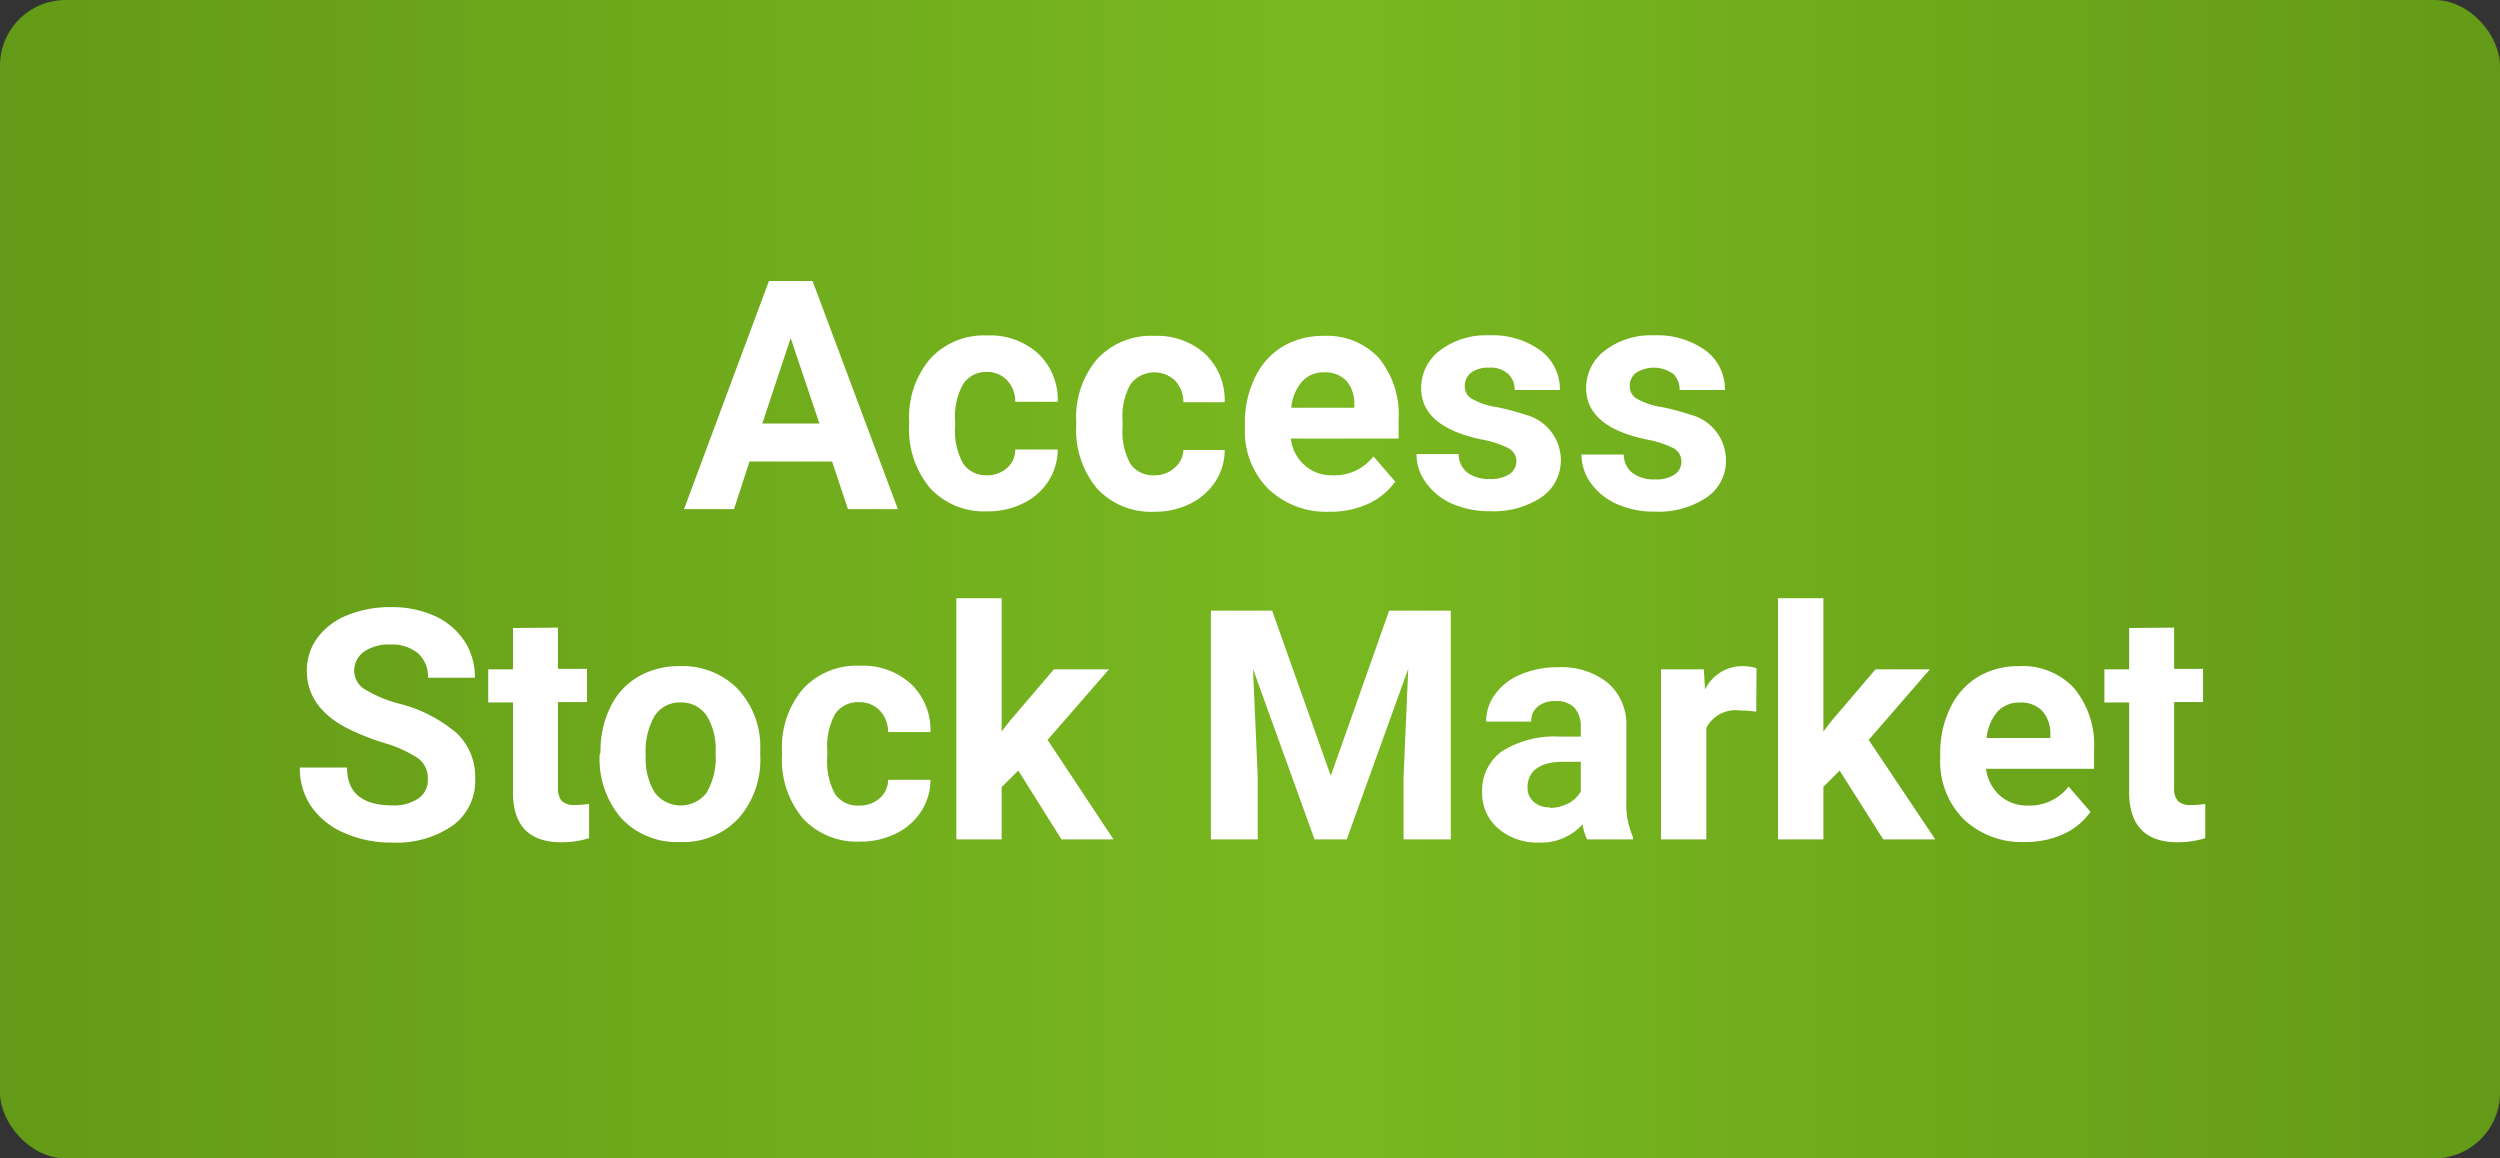 <svg xmlns="http://www.w3.org/2000/svg" xmlns:xlink="http://www.w3.org/1999/xlink" viewBox="0 0 181.68 84.18"><rect x="0" y="0" width="181.68" height="84.18" fill="#333333" stroke="none"/><defs><style>.cls-1{fill:url(#linear-gradient);}.cls-2{fill:#fff;}</style><linearGradient id="linear-gradient" y1="42.09" x2="181.68" y2="42.09" gradientUnits="userSpaceOnUse"><stop offset="0" stop-color="#639a17"/><stop offset="0.53" stop-color="#79b820"/><stop offset="1" stop-color="#639a17"/></linearGradient></defs><g id="Layer_2" data-name="Layer 2"><g id="Layer_1-2" data-name="Layer 1"><rect class="cls-1" width="181.68" height="84.18" rx="4.77"/><path class="cls-2" d="M60.47,33.54h-6L53.34,37H49.71l6.17-16.58h3.17L65.25,37H61.62ZM55.4,30.78h4.15l-2.09-6.21Z"/><path class="cls-2" d="M71.71,34.54A2.13,2.13,0,0,0,73.19,34a1.71,1.71,0,0,0,.59-1.33h3.09a4.33,4.33,0,0,1-.68,2.3,4.51,4.51,0,0,1-1.84,1.61,5.68,5.68,0,0,1-2.58.58,5.36,5.36,0,0,1-4.17-1.68,6.64,6.64,0,0,1-1.53-4.64v-.22a6.56,6.56,0,0,1,1.52-4.54,5.29,5.29,0,0,1,4.16-1.7,5.16,5.16,0,0,1,3.7,1.32,4.62,4.62,0,0,1,1.42,3.5H73.78a2.23,2.23,0,0,0-.59-1.56,2,2,0,0,0-1.5-.61A2,2,0,0,0,70,27.9a4.88,4.88,0,0,0-.59,2.72V31A4.87,4.87,0,0,0,70,33.7,2,2,0,0,0,71.71,34.54Z"/><path class="cls-2" d="M83.87,34.54A2.16,2.16,0,0,0,85.36,34,1.78,1.78,0,0,0,86,32.7H89a4.16,4.16,0,0,1-.68,2.3,4.51,4.51,0,0,1-1.84,1.61,5.68,5.68,0,0,1-2.58.58,5.36,5.36,0,0,1-4.17-1.68,6.68,6.68,0,0,1-1.52-4.64v-.22a6.55,6.55,0,0,1,1.51-4.54,5.3,5.3,0,0,1,4.16-1.7,5.18,5.18,0,0,1,3.71,1.32A4.61,4.61,0,0,1,89,29.23H86a2.32,2.32,0,0,0-.59-1.56,2.19,2.19,0,0,0-3.24.23,4.79,4.79,0,0,0-.59,2.72V31a4.88,4.88,0,0,0,.58,2.73A2,2,0,0,0,83.87,34.54Z"/><path class="cls-2" d="M96.59,37.19a6.1,6.1,0,0,1-4.42-1.66,5.94,5.94,0,0,1-1.7-4.43v-.32a7.4,7.4,0,0,1,.72-3.32,5.25,5.25,0,0,1,2-2.26,5.7,5.7,0,0,1,3-.79,5.12,5.12,0,0,1,4,1.59,6.49,6.49,0,0,1,1.45,4.53v1.34H93.81a3,3,0,0,0,1,1.94,2.92,2.92,0,0,0,2,.73,3.54,3.54,0,0,0,3-1.38L101.39,35a4.89,4.89,0,0,1-2,1.63A6.63,6.63,0,0,1,96.59,37.19Zm-.38-10.13a2.08,2.08,0,0,0-1.59.67,3.36,3.36,0,0,0-.78,1.9h4.58v-.27a2.48,2.48,0,0,0-.59-1.7A2.13,2.13,0,0,0,96.21,27.06Z"/><path class="cls-2" d="M110.2,33.56a1.07,1.07,0,0,0-.6-1,7.15,7.15,0,0,0-1.92-.62c-2.93-.61-4.4-1.86-4.4-3.73a3.39,3.39,0,0,1,1.36-2.74,5.52,5.52,0,0,1,3.56-1.1,5.91,5.91,0,0,1,3.75,1.1,3.49,3.49,0,0,1,1.41,2.87h-3.29a1.54,1.54,0,0,0-.46-1.16,1.9,1.9,0,0,0-1.42-.46,2,2,0,0,0-1.29.37,1.19,1.19,0,0,0-.45,1A1,1,0,0,0,107,29a5,5,0,0,0,1.74.58,16.06,16.06,0,0,1,2.08.55,3.42,3.42,0,0,1,2.61,3.32A3.24,3.24,0,0,1,112,36.15a6.29,6.29,0,0,1-3.74,1,6.65,6.65,0,0,1-2.75-.55,4.61,4.61,0,0,1-1.88-1.52,3.48,3.48,0,0,1-.69-2.08H106a1.72,1.72,0,0,0,.64,1.35,2.62,2.62,0,0,0,1.62.46,2.45,2.45,0,0,0,1.43-.35A1.14,1.14,0,0,0,110.2,33.56Z"/><path class="cls-2" d="M122.19,33.56a1.07,1.07,0,0,0-.6-1,7.15,7.15,0,0,0-1.92-.62c-2.93-.61-4.4-1.86-4.4-3.73a3.38,3.38,0,0,1,1.37-2.74,5.48,5.48,0,0,1,3.55-1.1,6,6,0,0,1,3.76,1.1,3.48,3.48,0,0,1,1.4,2.87h-3.29a1.58,1.58,0,0,0-.45-1.16,2.43,2.43,0,0,0-2.71-.09,1.17,1.17,0,0,0-.46,1A1,1,0,0,0,119,29a5.09,5.09,0,0,0,1.75.58,15.87,15.87,0,0,1,2.07.55,3.42,3.42,0,0,1,2.61,3.32,3.22,3.22,0,0,1-1.45,2.73,6.26,6.26,0,0,1-3.73,1,6.62,6.62,0,0,1-2.75-.55,4.64,4.64,0,0,1-1.89-1.52,3.54,3.54,0,0,1-.68-2.08H118a1.7,1.7,0,0,0,.65,1.35,2.57,2.57,0,0,0,1.61.46,2.45,2.45,0,0,0,1.43-.35A1.11,1.11,0,0,0,122.19,33.56Z"/><path class="cls-2" d="M31.09,56.61a1.77,1.77,0,0,0-.69-1.49A8.88,8.88,0,0,0,27.94,54a17.43,17.43,0,0,1-2.81-1.13c-1.88-1-2.83-2.39-2.83-4.11a4,4,0,0,1,.76-2.4,5,5,0,0,1,2.18-1.65,8.23,8.23,0,0,1,3.18-.59,7.6,7.6,0,0,1,3.17.64,5.16,5.16,0,0,1,2.16,1.82,4.77,4.77,0,0,1,.76,2.67H31.1a2.23,2.23,0,0,0-.72-1.77,2.92,2.92,0,0,0-2-.64,3.15,3.15,0,0,0-1.94.53,1.67,1.67,0,0,0-.7,1.4,1.58,1.58,0,0,0,.82,1.35,9,9,0,0,0,2.39,1,10.35,10.35,0,0,1,4.25,2.17,4.34,4.34,0,0,1,1.33,3.24A4,4,0,0,1,32.89,60a7.13,7.13,0,0,1-4.39,1.23,8.35,8.35,0,0,1-3.48-.7,5.55,5.55,0,0,1-2.4-1.92,4.91,4.91,0,0,1-.83-2.83h3.43q0,2.74,3.28,2.75a3.18,3.18,0,0,0,1.9-.5A1.6,1.6,0,0,0,31.09,56.61Z"/><path class="cls-2" d="M40.55,45.61v3h2.11v2.41H40.55V57.2a1.49,1.49,0,0,0,.26,1,1.31,1.31,0,0,0,1,.3,5.5,5.5,0,0,0,1-.08v2.49a6.66,6.66,0,0,1-2,.3q-3.47,0-3.53-3.5V51.05h-1.8V48.64h1.8v-3Z"/><path class="cls-2" d="M43.64,54.69a7.28,7.28,0,0,1,.7-3.27,5.11,5.11,0,0,1,2-2.22,5.86,5.86,0,0,1,3.08-.79,5.6,5.6,0,0,1,4.07,1.53,6.11,6.11,0,0,1,1.76,4.14l0,.84a6.44,6.44,0,0,1-1.58,4.55,5.49,5.49,0,0,1-4.25,1.72,5.5,5.5,0,0,1-4.25-1.71,6.56,6.56,0,0,1-1.59-4.65Zm3.29.23a4.63,4.63,0,0,0,.66,2.69,2.37,2.37,0,0,0,3.76,0A5,5,0,0,0,52,54.68,4.54,4.54,0,0,0,51.35,52a2.19,2.19,0,0,0-1.89-.95,2.15,2.15,0,0,0-1.87.95A5.09,5.09,0,0,0,46.93,54.92Z"/><path class="cls-2" d="M62.46,58.54A2.13,2.13,0,0,0,63.94,58a1.76,1.76,0,0,0,.6-1.33h3.08a4.24,4.24,0,0,1-.68,2.3,4.51,4.51,0,0,1-1.84,1.61,5.68,5.68,0,0,1-2.58.58,5.36,5.36,0,0,1-4.17-1.68,6.64,6.64,0,0,1-1.52-4.64v-.22a6.55,6.55,0,0,1,1.51-4.54,5.3,5.3,0,0,1,4.16-1.7,5.16,5.16,0,0,1,3.7,1.32,4.62,4.62,0,0,1,1.42,3.5H64.54a2.28,2.28,0,0,0-.6-1.56,2,2,0,0,0-1.5-.61,2,2,0,0,0-1.74.84,4.89,4.89,0,0,0-.58,2.72V55a4.88,4.88,0,0,0,.58,2.73A2,2,0,0,0,62.46,58.54Z"/><path class="cls-2" d="M74,56,72.79,57.2V61H69.5V43.47h3.29v9.69l.64-.82,3.16-3.7h4l-4.46,5.13L80.92,61H77.14Z"/><path class="cls-2" d="M92.45,44.38l4.26,12,4.24-12h4.48V61H102V56.43l.34-7.83L97.87,61H95.53L91.06,48.62l.34,7.81V61H88V44.38Z"/><path class="cls-2" d="M115.34,61a3.67,3.67,0,0,1-.33-1.1,4,4,0,0,1-3.11,1.33,4.39,4.39,0,0,1-3-1,3.38,3.38,0,0,1-1.19-2.64,3.5,3.5,0,0,1,1.45-3,7.19,7.19,0,0,1,4.2-1.06h1.52v-.7a2,2,0,0,0-.44-1.37,1.74,1.74,0,0,0-1.39-.51,1.93,1.93,0,0,0-1.3.4,1.33,1.33,0,0,0-.47,1.09H108a3.32,3.32,0,0,1,.66-2,4.31,4.31,0,0,1,1.86-1.43,6.75,6.75,0,0,1,2.71-.52,5.4,5.4,0,0,1,3.62,1.14,4,4,0,0,1,1.34,3.22v5.34a5.94,5.94,0,0,0,.49,2.66V61Zm-2.72-2.29a2.88,2.88,0,0,0,1.34-.32,2.22,2.22,0,0,0,.92-.87V55.36h-1.23q-2.48,0-2.64,1.71v.19a1.3,1.3,0,0,0,.44,1A1.64,1.64,0,0,0,112.62,58.67Z"/><path class="cls-2" d="M127.63,51.72a9,9,0,0,0-1.18-.09A2.4,2.4,0,0,0,124,52.9V61h-3.29V48.64h3.11l.09,1.47a3,3,0,0,1,2.74-1.7,3.42,3.42,0,0,1,1,.15Z"/><path class="cls-2" d="M133.69,56l-1.18,1.18V61h-3.3V43.47h3.3v9.69l.63-.82,3.16-3.7h3.95l-4.45,5.13L140.64,61h-3.78Z"/><path class="cls-2" d="M147.12,61.19a6.1,6.1,0,0,1-4.42-1.66A5.94,5.94,0,0,1,141,55.1v-.32a7.4,7.4,0,0,1,.72-3.32,5.32,5.32,0,0,1,2-2.26,5.7,5.7,0,0,1,3-.79,5.1,5.1,0,0,1,4,1.59,6.49,6.49,0,0,1,1.46,4.53v1.34h-7.85a3.13,3.13,0,0,0,1,1.94,2.94,2.94,0,0,0,2,.73,3.57,3.57,0,0,0,3-1.38L151.92,59a4.89,4.89,0,0,1-2,1.63A6.59,6.59,0,0,1,147.12,61.19Zm-.38-10.13a2.08,2.08,0,0,0-1.59.67,3.5,3.5,0,0,0-.78,1.9H149v-.27a2.43,2.43,0,0,0-.59-1.7A2.13,2.13,0,0,0,146.74,51.06Z"/><path class="cls-2" d="M158,45.61v3h2.1v2.41H158V57.2a1.44,1.44,0,0,0,.26,1,1.3,1.3,0,0,0,1,.3,5.59,5.59,0,0,0,1-.08v2.49a6.73,6.73,0,0,1-2,.3q-3.45,0-3.53-3.5V51.05h-1.8V48.64h1.8v-3Z"/></g></g></svg>